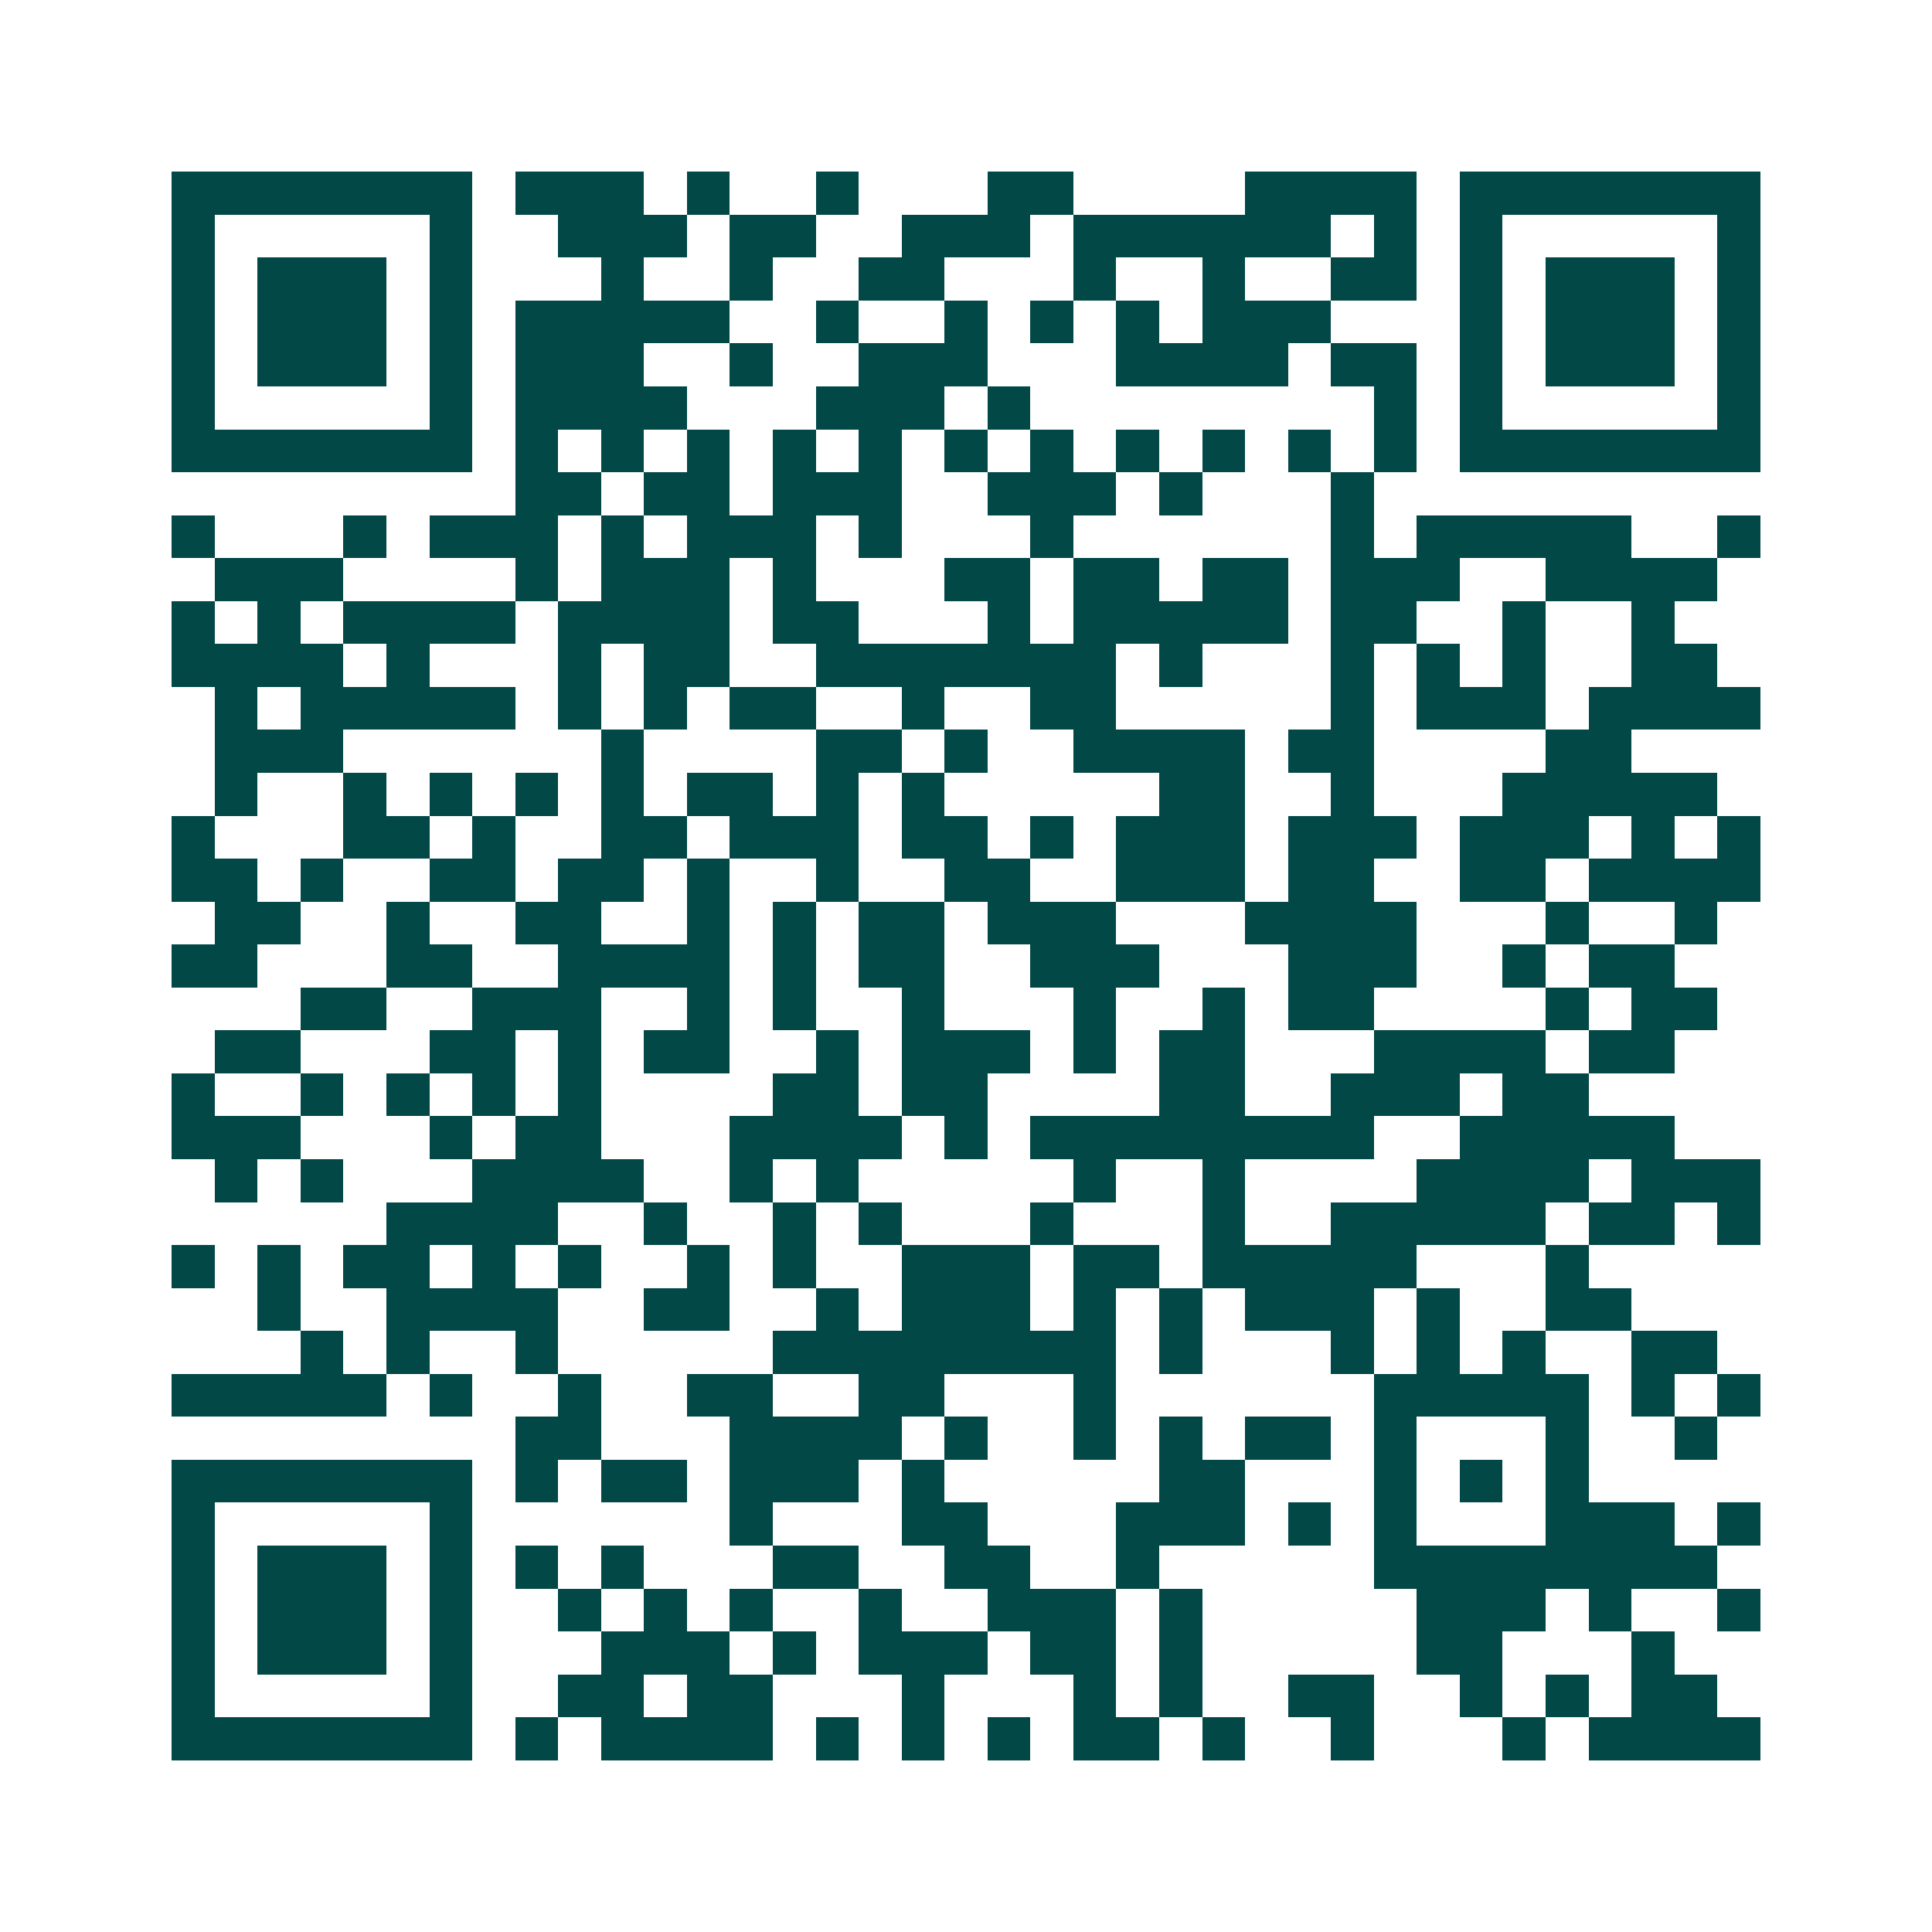 <svg xmlns="http://www.w3.org/2000/svg" width="200" height="200" viewBox="0 0 45 45" shape-rendering="crispEdges"><path fill="#ffffff" d="M0 0h45v45H0z"/><path stroke="#014847" d="M4 4.5h7m1 0h3m1 0h1m2 0h1m3 0h2m4 0h4m1 0h7M4 5.5h1m5 0h1m2 0h3m1 0h2m2 0h3m1 0h6m1 0h1m1 0h1m5 0h1M4 6.5h1m1 0h3m1 0h1m3 0h1m2 0h1m2 0h2m3 0h1m2 0h1m2 0h2m1 0h1m1 0h3m1 0h1M4 7.5h1m1 0h3m1 0h1m1 0h5m2 0h1m2 0h1m1 0h1m1 0h1m1 0h3m3 0h1m1 0h3m1 0h1M4 8.5h1m1 0h3m1 0h1m1 0h3m2 0h1m2 0h3m3 0h4m1 0h2m1 0h1m1 0h3m1 0h1M4 9.5h1m5 0h1m1 0h4m3 0h3m1 0h1m8 0h1m1 0h1m5 0h1M4 10.5h7m1 0h1m1 0h1m1 0h1m1 0h1m1 0h1m1 0h1m1 0h1m1 0h1m1 0h1m1 0h1m1 0h1m1 0h7M12 11.5h2m1 0h2m1 0h3m2 0h3m1 0h1m3 0h1M4 12.5h1m3 0h1m1 0h3m1 0h1m1 0h3m1 0h1m3 0h1m6 0h1m1 0h5m2 0h1M5 13.5h3m4 0h1m1 0h3m1 0h1m3 0h2m1 0h2m1 0h2m1 0h3m2 0h4M4 14.5h1m1 0h1m1 0h4m1 0h4m1 0h2m3 0h1m1 0h5m1 0h2m2 0h1m2 0h1M4 15.5h4m1 0h1m3 0h1m1 0h2m2 0h7m1 0h1m3 0h1m1 0h1m1 0h1m2 0h2M5 16.5h1m1 0h5m1 0h1m1 0h1m1 0h2m2 0h1m2 0h2m5 0h1m1 0h3m1 0h4M5 17.5h3m6 0h1m4 0h2m1 0h1m2 0h4m1 0h2m4 0h2M5 18.5h1m2 0h1m1 0h1m1 0h1m1 0h1m1 0h2m1 0h1m1 0h1m5 0h2m2 0h1m3 0h5M4 19.5h1m3 0h2m1 0h1m2 0h2m1 0h3m1 0h2m1 0h1m1 0h3m1 0h3m1 0h3m1 0h1m1 0h1M4 20.5h2m1 0h1m2 0h2m1 0h2m1 0h1m2 0h1m2 0h2m2 0h3m1 0h2m2 0h2m1 0h4M5 21.5h2m2 0h1m2 0h2m2 0h1m1 0h1m1 0h2m1 0h3m3 0h4m3 0h1m2 0h1M4 22.5h2m3 0h2m2 0h4m1 0h1m1 0h2m2 0h3m3 0h3m2 0h1m1 0h2M7 23.5h2m2 0h3m2 0h1m1 0h1m2 0h1m3 0h1m2 0h1m1 0h2m4 0h1m1 0h2M5 24.5h2m3 0h2m1 0h1m1 0h2m2 0h1m1 0h3m1 0h1m1 0h2m3 0h4m1 0h2M4 25.5h1m2 0h1m1 0h1m1 0h1m1 0h1m4 0h2m1 0h2m4 0h2m2 0h3m1 0h2M4 26.5h3m3 0h1m1 0h2m3 0h4m1 0h1m1 0h8m2 0h5M5 27.5h1m1 0h1m3 0h4m2 0h1m1 0h1m5 0h1m2 0h1m4 0h4m1 0h3M9 28.5h4m2 0h1m2 0h1m1 0h1m3 0h1m3 0h1m2 0h5m1 0h2m1 0h1M4 29.5h1m1 0h1m1 0h2m1 0h1m1 0h1m2 0h1m1 0h1m2 0h3m1 0h2m1 0h5m3 0h1M6 30.5h1m2 0h4m2 0h2m2 0h1m1 0h3m1 0h1m1 0h1m1 0h3m1 0h1m2 0h2M7 31.5h1m1 0h1m2 0h1m5 0h8m1 0h1m3 0h1m1 0h1m1 0h1m2 0h2M4 32.5h5m1 0h1m2 0h1m2 0h2m2 0h2m3 0h1m6 0h5m1 0h1m1 0h1M12 33.5h2m3 0h4m1 0h1m2 0h1m1 0h1m1 0h2m1 0h1m3 0h1m2 0h1M4 34.5h7m1 0h1m1 0h2m1 0h3m1 0h1m5 0h2m3 0h1m1 0h1m1 0h1M4 35.5h1m5 0h1m6 0h1m3 0h2m3 0h3m1 0h1m1 0h1m3 0h3m1 0h1M4 36.5h1m1 0h3m1 0h1m1 0h1m1 0h1m3 0h2m2 0h2m2 0h1m5 0h8M4 37.5h1m1 0h3m1 0h1m2 0h1m1 0h1m1 0h1m2 0h1m2 0h3m1 0h1m5 0h3m1 0h1m2 0h1M4 38.5h1m1 0h3m1 0h1m3 0h3m1 0h1m1 0h3m1 0h2m1 0h1m5 0h2m3 0h1M4 39.5h1m5 0h1m2 0h2m1 0h2m3 0h1m3 0h1m1 0h1m2 0h2m2 0h1m1 0h1m1 0h2M4 40.5h7m1 0h1m1 0h4m1 0h1m1 0h1m1 0h1m1 0h2m1 0h1m2 0h1m3 0h1m1 0h4"/></svg>

